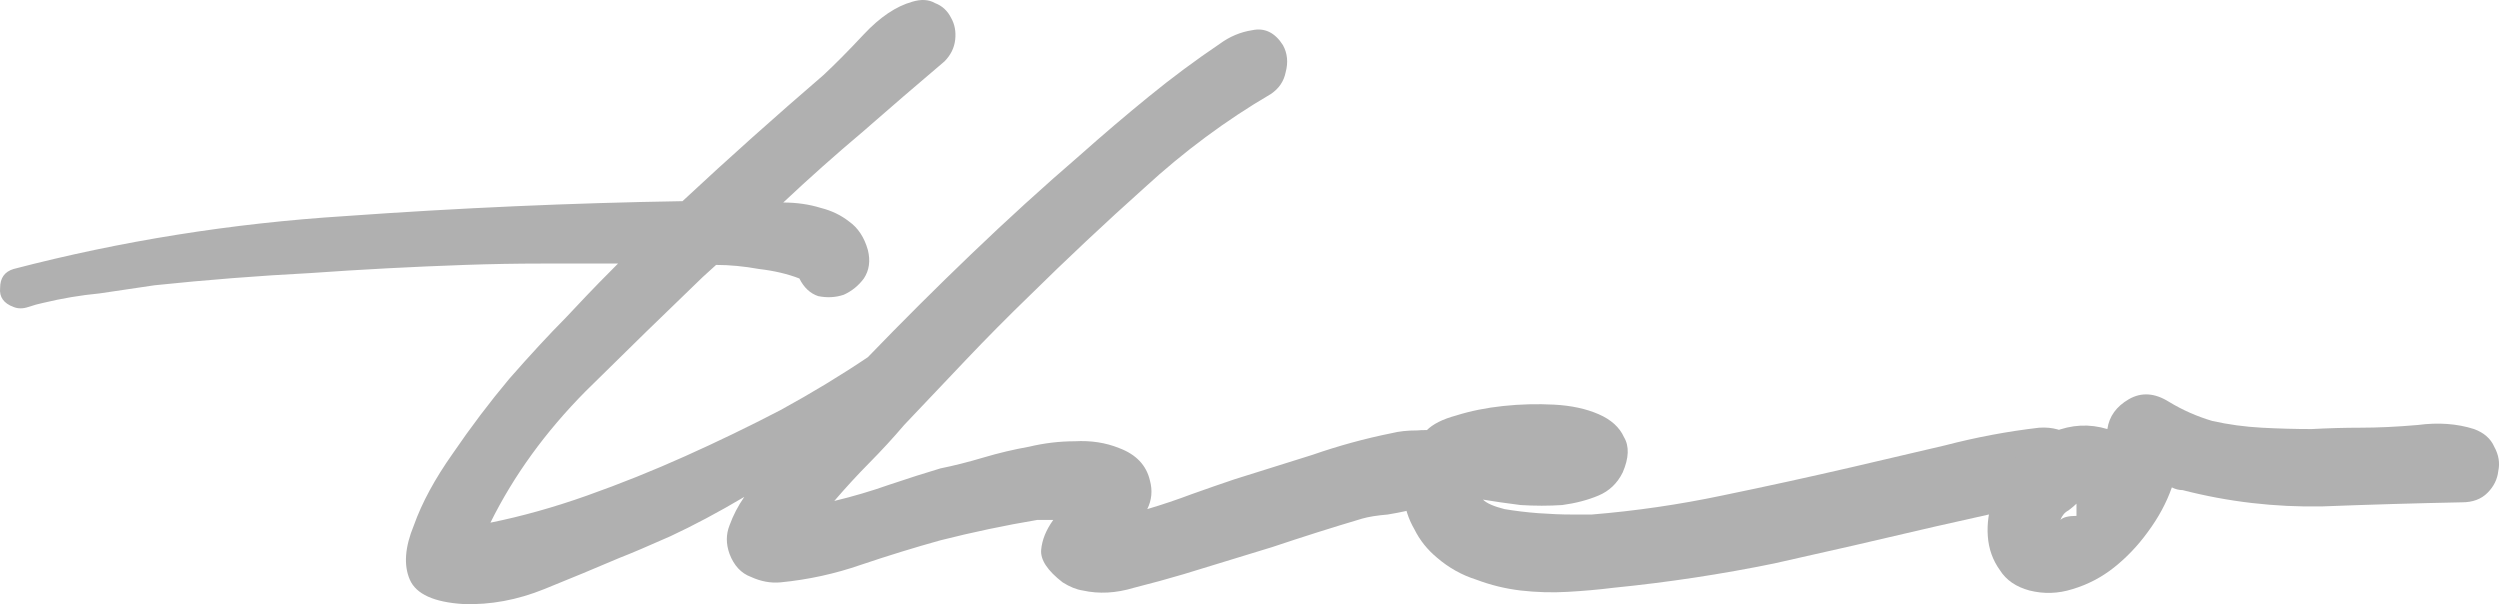 <svg width="120" height="29" viewBox="0 0 120 29" fill="none" xmlns="http://www.w3.org/2000/svg">
<g clip-path="url(#clip0_14241_16389)">
<path d="M61.002 4.512C58.852 5.77 56.832 7.268 54.941 9.005C53.049 10.698 51.201 12.434 49.396 14.214C48.364 15.212 47.354 16.232 46.365 17.274C45.376 18.316 44.388 19.358 43.399 20.4C42.883 21.008 42.324 21.615 41.723 22.223C41.164 22.787 40.605 23.395 40.046 24.046C40.949 23.829 41.83 23.569 42.69 23.265C43.593 22.961 44.409 22.701 45.14 22.483C45.785 22.353 46.472 22.18 47.203 21.962C47.934 21.745 48.665 21.572 49.396 21.442C50.126 21.268 50.857 21.181 51.588 21.181C52.361 21.138 53.071 21.246 53.716 21.507C54.532 21.811 55.027 22.331 55.198 23.07C55.327 23.547 55.284 24.003 55.069 24.437C55.8 24.22 56.509 23.981 57.197 23.721C57.928 23.46 58.616 23.221 59.261 23.004C60.507 22.614 61.754 22.223 63 21.832C64.247 21.398 65.515 21.051 66.805 20.791C67.148 20.704 67.557 20.66 68.03 20.66C68.545 20.617 68.997 20.66 69.383 20.791C69.77 20.921 70.05 21.159 70.222 21.507C70.437 21.811 70.458 22.266 70.286 22.874C70.157 23.265 69.9 23.59 69.513 23.851C69.126 24.068 68.674 24.242 68.158 24.372C67.643 24.502 67.127 24.611 66.611 24.697C66.095 24.741 65.687 24.806 65.386 24.893C63.925 25.327 62.485 25.783 61.066 26.26C59.647 26.694 58.229 27.128 56.81 27.562C56.08 27.779 55.284 27.997 54.425 28.214C53.565 28.474 52.748 28.517 51.974 28.344C51.674 28.3 51.351 28.17 51.007 27.953C50.277 27.389 49.933 26.868 49.976 26.39C50.019 25.913 50.212 25.435 50.556 24.958H49.782C48.235 25.218 46.687 25.544 45.14 25.935C43.893 26.282 42.625 26.672 41.336 27.107C40.089 27.541 38.8 27.823 37.467 27.953C36.994 27.997 36.522 27.91 36.049 27.693C35.576 27.519 35.232 27.15 35.017 26.586C34.845 26.108 34.845 25.652 35.017 25.218C35.189 24.741 35.425 24.285 35.726 23.851C34.48 24.589 33.298 25.218 32.18 25.739C31.105 26.217 30.288 26.564 29.73 26.781C28.612 27.259 27.409 27.758 26.119 28.279C24.829 28.8 23.54 29.038 22.25 28.995C20.832 28.908 19.972 28.517 19.671 27.823C19.37 27.128 19.435 26.26 19.865 25.218C20.251 24.133 20.875 22.983 21.734 21.767C22.594 20.508 23.497 19.314 24.442 18.186C25.431 17.057 26.334 16.08 27.151 15.256C27.967 14.387 28.505 13.823 28.762 13.563L29.665 12.651C28.419 12.651 27.194 12.651 25.99 12.651C24.786 12.651 23.561 12.673 22.315 12.716C19.822 12.803 17.35 12.933 14.9 13.107C12.407 13.237 9.913 13.432 7.42 13.693C6.518 13.823 5.636 13.953 4.777 14.084C3.874 14.17 2.971 14.322 2.069 14.539C1.854 14.583 1.617 14.648 1.359 14.735C1.101 14.822 0.865 14.822 0.65 14.735C0.177 14.561 -0.038 14.257 0.005 13.823C0.005 13.346 0.22 13.042 0.65 12.912C5.808 11.566 11.117 10.719 16.576 10.372C22.035 9.981 27.43 9.743 32.76 9.656C33.878 8.614 34.995 7.594 36.113 6.595C37.231 5.597 38.37 4.598 39.53 3.6C40.089 3.079 40.734 2.428 41.465 1.646C42.238 0.822 43.012 0.301 43.786 0.084C44.216 -0.047 44.581 -0.025 44.882 0.149C45.226 0.279 45.484 0.518 45.656 0.865C45.828 1.169 45.892 1.516 45.849 1.907C45.806 2.298 45.634 2.645 45.333 2.949C44.001 4.077 42.69 5.206 41.4 6.335C40.111 7.42 38.843 8.549 37.596 9.721C38.241 9.721 38.843 9.808 39.401 9.981C39.917 10.111 40.369 10.329 40.755 10.632C41.185 10.936 41.486 11.392 41.658 12C41.787 12.521 41.723 12.977 41.465 13.367C41.207 13.715 40.884 13.975 40.498 14.149C40.111 14.279 39.702 14.301 39.273 14.214C38.886 14.084 38.585 13.801 38.37 13.367C37.811 13.15 37.166 12.998 36.435 12.912C35.705 12.781 35.017 12.716 34.372 12.716L33.727 13.302C31.965 14.995 30.095 16.818 28.118 18.772C26.183 20.725 24.657 22.831 23.54 25.088C25.044 24.784 26.592 24.35 28.182 23.786C29.773 23.221 31.342 22.592 32.889 21.897C34.437 21.203 35.963 20.465 37.467 19.683C38.972 18.859 40.369 18.012 41.658 17.144C43.292 15.451 44.947 13.801 46.623 12.195C48.342 10.546 50.083 8.961 51.846 7.442C52.92 6.487 54.016 5.553 55.134 4.642C56.252 3.73 57.391 2.884 58.551 2.102C59.024 1.755 59.54 1.538 60.099 1.451C60.701 1.321 61.195 1.56 61.582 2.167C61.797 2.558 61.84 2.992 61.711 3.47C61.625 3.904 61.388 4.251 61.002 4.512Z" fill="#B0B0B0"/>
<path d="M98.715 24.111C97.727 24.198 96.738 24.372 95.749 24.632C94.803 24.849 93.836 25.066 92.848 25.283C90.269 25.891 87.711 26.477 85.175 27.042C82.639 27.562 80.06 27.953 77.438 28.214C76.75 28.3 76.019 28.366 75.245 28.409C74.514 28.452 73.762 28.431 72.989 28.344C72.258 28.257 71.549 28.083 70.861 27.823C70.173 27.606 69.55 27.259 68.991 26.781C68.518 26.39 68.153 25.935 67.895 25.414C67.594 24.893 67.422 24.35 67.379 23.786C67.293 23.221 67.336 22.679 67.508 22.158C67.68 21.594 68.002 21.094 68.475 20.66C68.776 20.356 69.249 20.118 69.894 19.944C70.581 19.727 71.334 19.575 72.15 19.488C72.967 19.401 73.784 19.38 74.6 19.423C75.417 19.466 76.126 19.618 76.728 19.879C77.33 20.139 77.738 20.508 77.953 20.986C78.211 21.42 78.19 21.984 77.889 22.679C77.631 23.2 77.244 23.569 76.728 23.786C76.213 24.003 75.632 24.155 74.987 24.242C74.342 24.285 73.676 24.285 72.989 24.242C72.301 24.155 71.699 24.068 71.183 23.981C71.355 24.155 71.699 24.307 72.215 24.437C72.731 24.524 73.268 24.589 73.827 24.632C74.429 24.676 74.966 24.697 75.439 24.697C75.954 24.697 76.277 24.697 76.406 24.697C78.512 24.524 80.597 24.22 82.66 23.786C84.767 23.352 86.851 22.896 88.915 22.418C90.419 22.071 91.902 21.724 93.364 21.377C94.868 20.986 96.373 20.704 97.877 20.53C98.522 20.487 99.059 20.639 99.489 20.986C99.919 21.333 100.198 21.745 100.327 22.223C100.456 22.657 100.392 23.07 100.134 23.46C99.919 23.851 99.446 24.068 98.715 24.111Z" fill="#B0B0B0"/>
<path d="M118.176 24.111C115.984 24.155 113.748 24.22 111.47 24.307C109.192 24.35 106.957 24.09 104.764 23.525C104.593 23.525 104.42 23.482 104.249 23.395C103.991 24.133 103.604 24.849 103.088 25.544C102.615 26.195 102.078 26.759 101.476 27.237C100.874 27.714 100.208 28.061 99.477 28.279C98.789 28.496 98.102 28.517 97.414 28.344C96.769 28.17 96.296 27.845 95.995 27.367C95.651 26.89 95.458 26.347 95.415 25.739C95.372 25.131 95.458 24.524 95.673 23.916C95.845 23.308 96.103 22.765 96.447 22.288C97.005 21.593 97.715 21.073 98.575 20.725C99.434 20.378 100.294 20.334 101.154 20.595C101.24 19.987 101.584 19.51 102.185 19.162C102.787 18.815 103.432 18.858 104.12 19.293C104.764 19.683 105.452 19.987 106.183 20.204C106.957 20.378 107.752 20.486 108.569 20.53C109.385 20.573 110.18 20.595 110.954 20.595C111.771 20.552 112.545 20.53 113.275 20.53C114.135 20.53 115.059 20.486 116.048 20.4C117.037 20.269 117.939 20.334 118.756 20.595C119.229 20.769 119.551 21.051 119.723 21.442C119.938 21.832 120.003 22.223 119.917 22.614C119.874 23.004 119.702 23.352 119.401 23.655C119.1 23.959 118.692 24.111 118.176 24.111ZM98.897 24.958C99.026 24.828 99.284 24.762 99.671 24.762V24.176C99.585 24.263 99.456 24.372 99.284 24.502C99.112 24.589 98.983 24.741 98.897 24.958Z" fill="#B0B0B0"/>
</g>
<defs>
<clipPath id="clip0_14241_16389">
<rect width="120" height="29" fill="white"/>
</clipPath>
</defs>
</svg>
